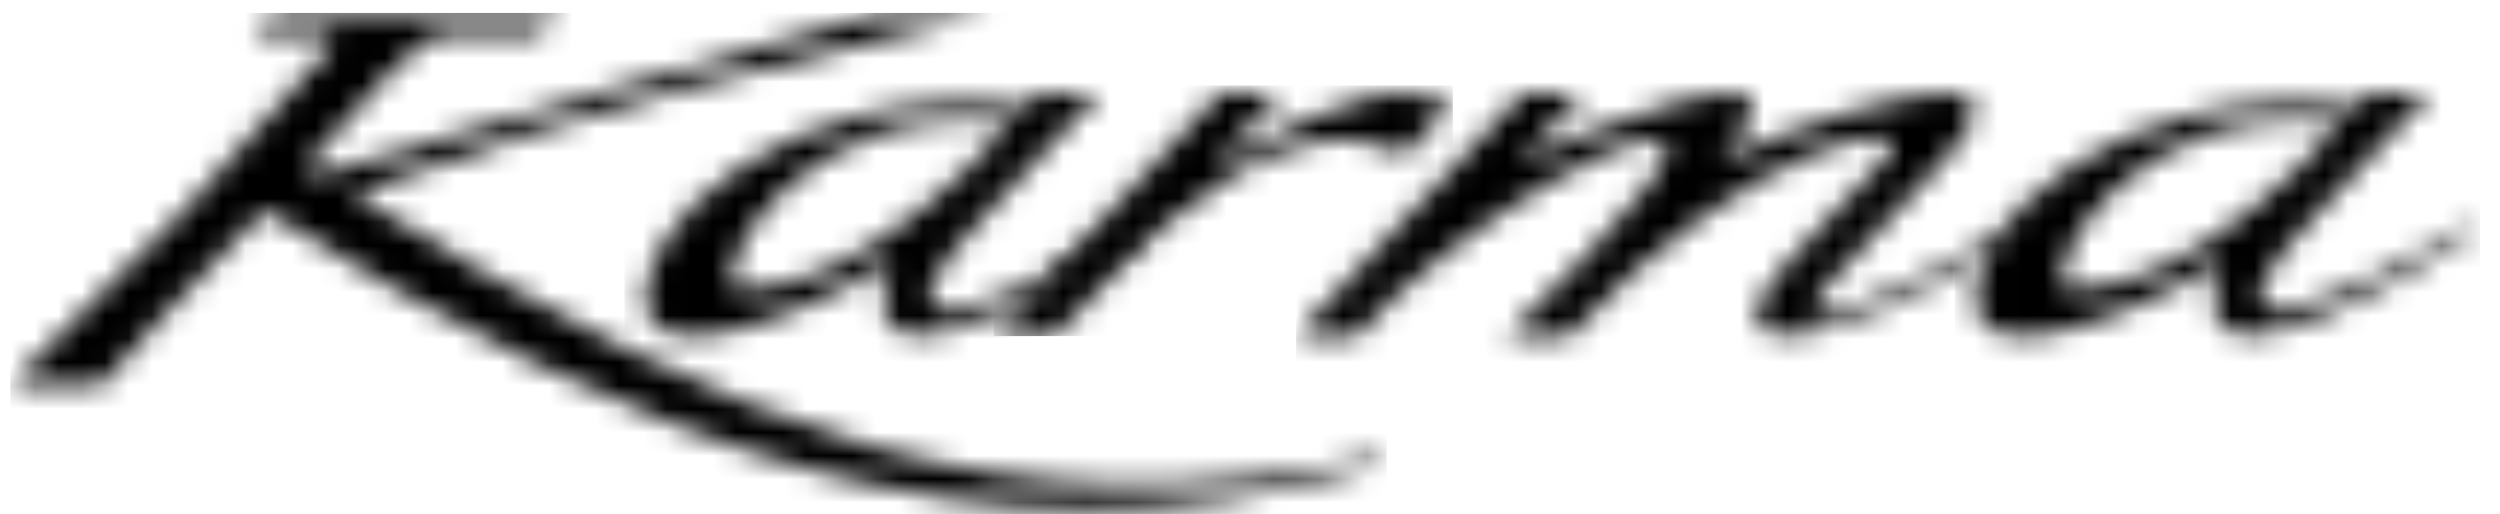 <svg width="107" height="22" viewBox="0 0 107 22" fill="none" xmlns="http://www.w3.org/2000/svg">
<mask id="mask0_8342_3450" style="mask-type:luminance" maskUnits="userSpaceOnUse" x="0" y="0" width="60" height="22">
<path d="M37.687 0.554C29.745 2.735 21.635 5.162 13.693 7.466L13.076 7.118C15.67 4.475 17.607 1.446 19.293 1.446L23.034 1.442L23.857 0.559H11.705L10.883 1.442H13.517C13.985 1.442 14.425 1.693 14.148 2.017C9.763 7.143 6.832 10.282 0.445 16.469H4.353C4.353 16.469 8.884 11.341 11.301 9.016C26.8 18.724 42.024 25.182 58.963 19.875L59.349 19.462C43.17 23.329 31.164 18.258 15.122 8.321C24.85 4.656 33.316 2.736 42.319 0.556H37.687V0.554Z" fill="white"/>
</mask>
<g mask="url(#mask0_8342_3450)">
<path d="M59.35 0.554H0.445V25.181H59.35V0.554Z" fill="black"/>
</g>
<mask id="mask1_8342_3450" style="mask-type:luminance" maskUnits="userSpaceOnUse" x="27" y="4" width="23" height="11">
<path d="M31.708 12.378C29.97 12.277 34.03 4.031 43.28 5.264C38 11.195 33.813 12.385 31.941 12.385C31.859 12.385 31.782 12.384 31.708 12.378ZM44.443 4.012L43.915 4.58C33.814 3.271 26.726 9.893 27.727 13.399C28.204 15.07 31.952 14.786 38.148 11.24C36.789 15.098 39.233 16.068 48.725 10.148L49.206 9.395C49.015 9.502 47.541 10.364 47.35 10.471C43.413 12.654 38.78 14.683 39.962 12.047C40.653 10.503 43.362 8.114 47.03 4.012H44.443Z" fill="white"/>
</mask>
<g mask="url(#mask1_8342_3450)">
<path d="M49.207 3.271H26.727V16.067H49.207V3.271Z" fill="black"/>
</g>
<mask id="mask2_8342_3450" style="mask-type:luminance" maskUnits="userSpaceOnUse" x="42" y="4" width="21" height="11">
<path d="M52.206 4.012L42.531 14.383H45.119C49.196 9.946 54.979 4.012 60.099 6.649L62.18 4.418C59.519 3.673 58.62 3.656 51.989 7.019C52.879 6.071 53.903 4.961 54.793 4.012H52.206Z" fill="white"/>
</mask>
<g mask="url(#mask2_8342_3450)">
<path d="M62.181 3.657H42.531V14.385H62.181V3.657Z" fill="black"/>
</g>
<mask id="mask3_8342_3450" style="mask-type:luminance" maskUnits="userSpaceOnUse" x="55" y="3" width="32" height="12">
<path d="M55.477 14.382H58.065C62.016 9.784 71.571 4.257 71.344 6.471C71.192 7.954 64.509 14.382 64.509 14.382H67.157C74.941 5.944 82.416 4.74 80.735 6.735L76.481 11.272C72.967 15.054 76.704 16.085 86.177 10.177L86.657 9.425C86.468 9.531 84.996 10.393 84.803 10.499C81.002 12.606 76.034 14.915 78.141 12.284L83.202 6.859C88.633 0.897 75.474 5.965 73.587 6.881L73.691 6.764C79.053 0.837 66.527 6.165 65.017 6.93C65.917 5.972 66.838 4.971 67.74 4.011L65.178 3.985L55.477 14.382Z" fill="white"/>
</mask>
<g mask="url(#mask3_8342_3450)">
<path d="M88.633 0.84H55.477V16.087H88.633V0.84Z" fill="black"/>
</g>
<mask id="mask4_8342_3450" style="mask-type:luminance" maskUnits="userSpaceOnUse" x="84" y="4" width="23" height="11">
<path d="M88.647 12.378C86.907 12.277 90.967 4.031 100.218 5.264C94.938 11.195 90.75 12.385 88.88 12.385C88.798 12.385 88.719 12.384 88.647 12.378ZM101.38 4.012L100.853 4.578C90.753 3.271 83.663 9.892 84.665 13.399C85.144 15.07 88.889 14.786 95.086 11.24C93.752 15.026 96.098 16.014 105.151 10.459L106.143 9.395C105.95 9.503 104.479 10.364 104.285 10.471C100.349 12.654 95.716 14.683 96.898 12.047C97.592 10.503 100.3 8.114 103.968 4.012H101.38Z" fill="white"/>
</mask>
<g mask="url(#mask4_8342_3450)">
<path d="M106.145 3.271H83.664V16.014H106.145V3.271Z" fill="black"/>
</g>
</svg>
